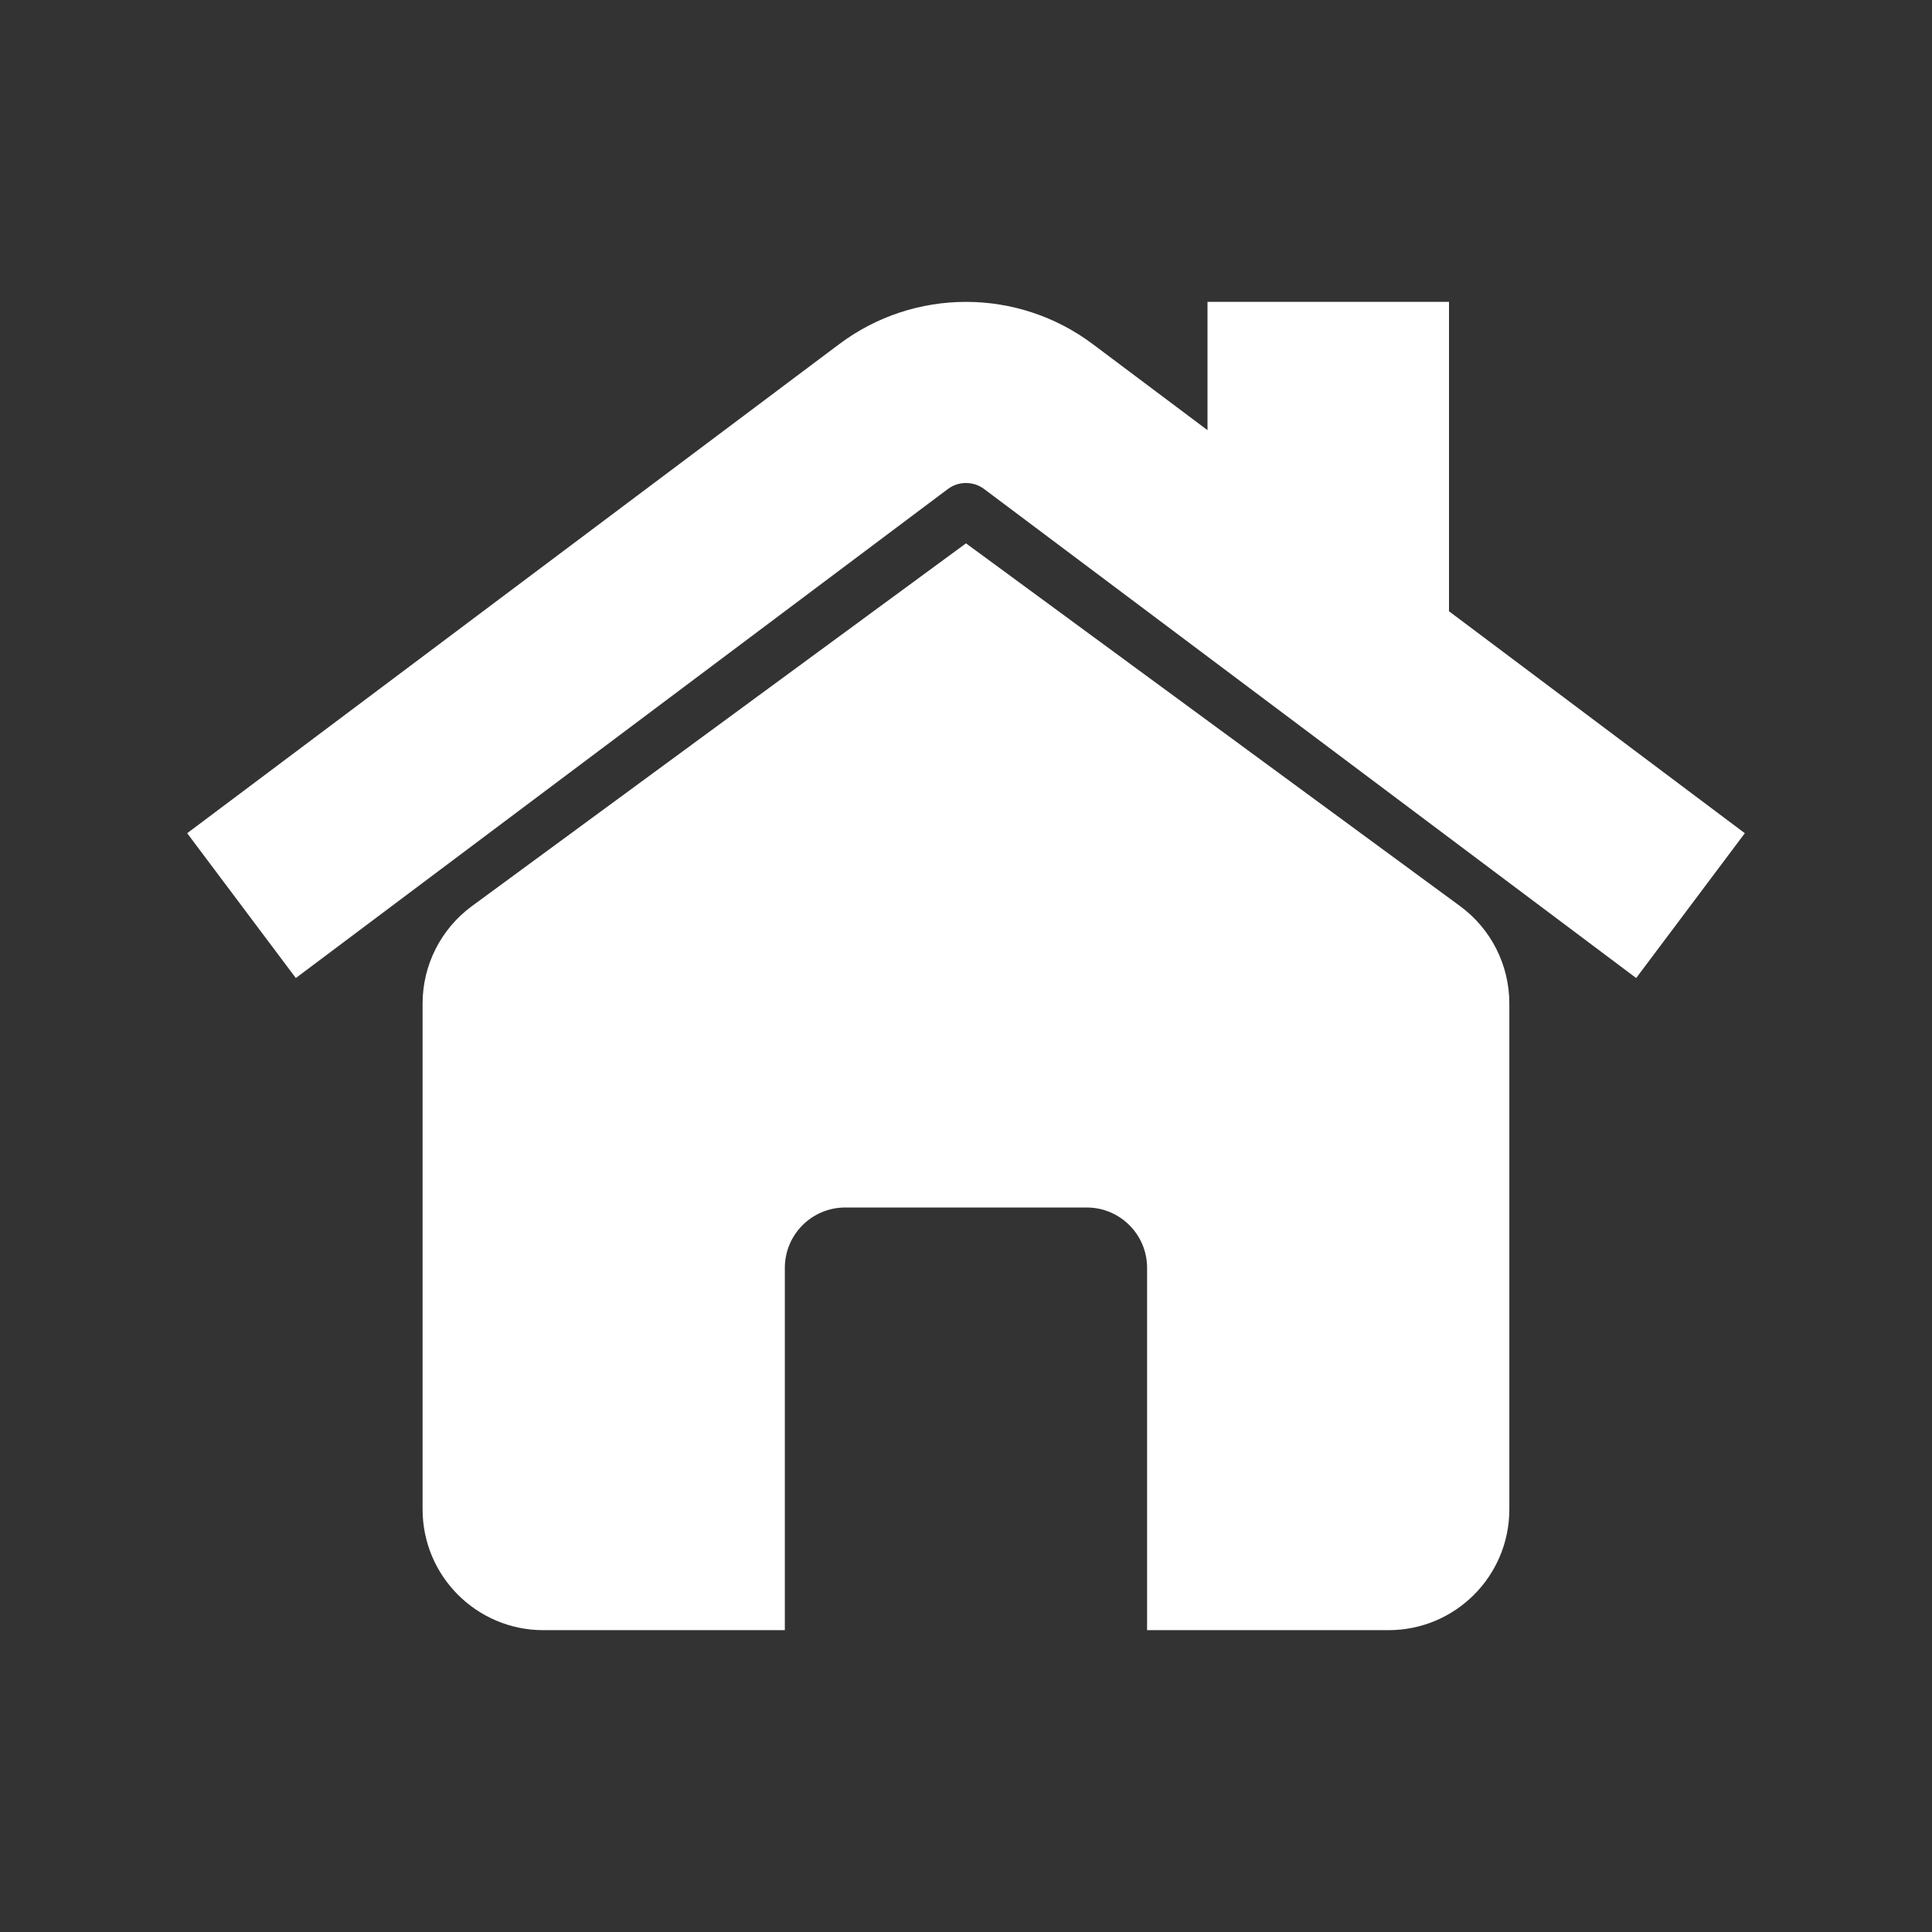 <svg width="26" height="26" viewBox="0 0 26 26" fill="none" xmlns="http://www.w3.org/2000/svg">
<rect x="0" y="0" width="26" height="26" fill="#333333" stroke="none"/>
<path d="M13.244 6.581C13.099 6.473 12.9 6.473 12.756 6.581L3.981 13.162L2.519 11.213L11.294 4.631C12.305 3.873 13.695 3.873 14.706 4.631L16.25 5.789V4.062H19.5V8.226L23.481 11.213L22.019 13.162L13.244 6.581Z" fill="white"/>
<path d="M6.351 12.194C5.934 12.5 5.687 12.987 5.687 13.504V20.312C5.687 21.21 6.415 21.938 7.312 21.938H10.562V17.062C10.562 16.614 10.926 16.25 11.375 16.25H14.625C15.073 16.25 15.437 16.614 15.437 17.062V21.938H18.687C19.585 21.938 20.312 21.21 20.312 20.312V13.504C20.312 12.987 20.066 12.5 19.649 12.194L13 7.312L6.351 12.194Z" fill="white"/>
</svg>
